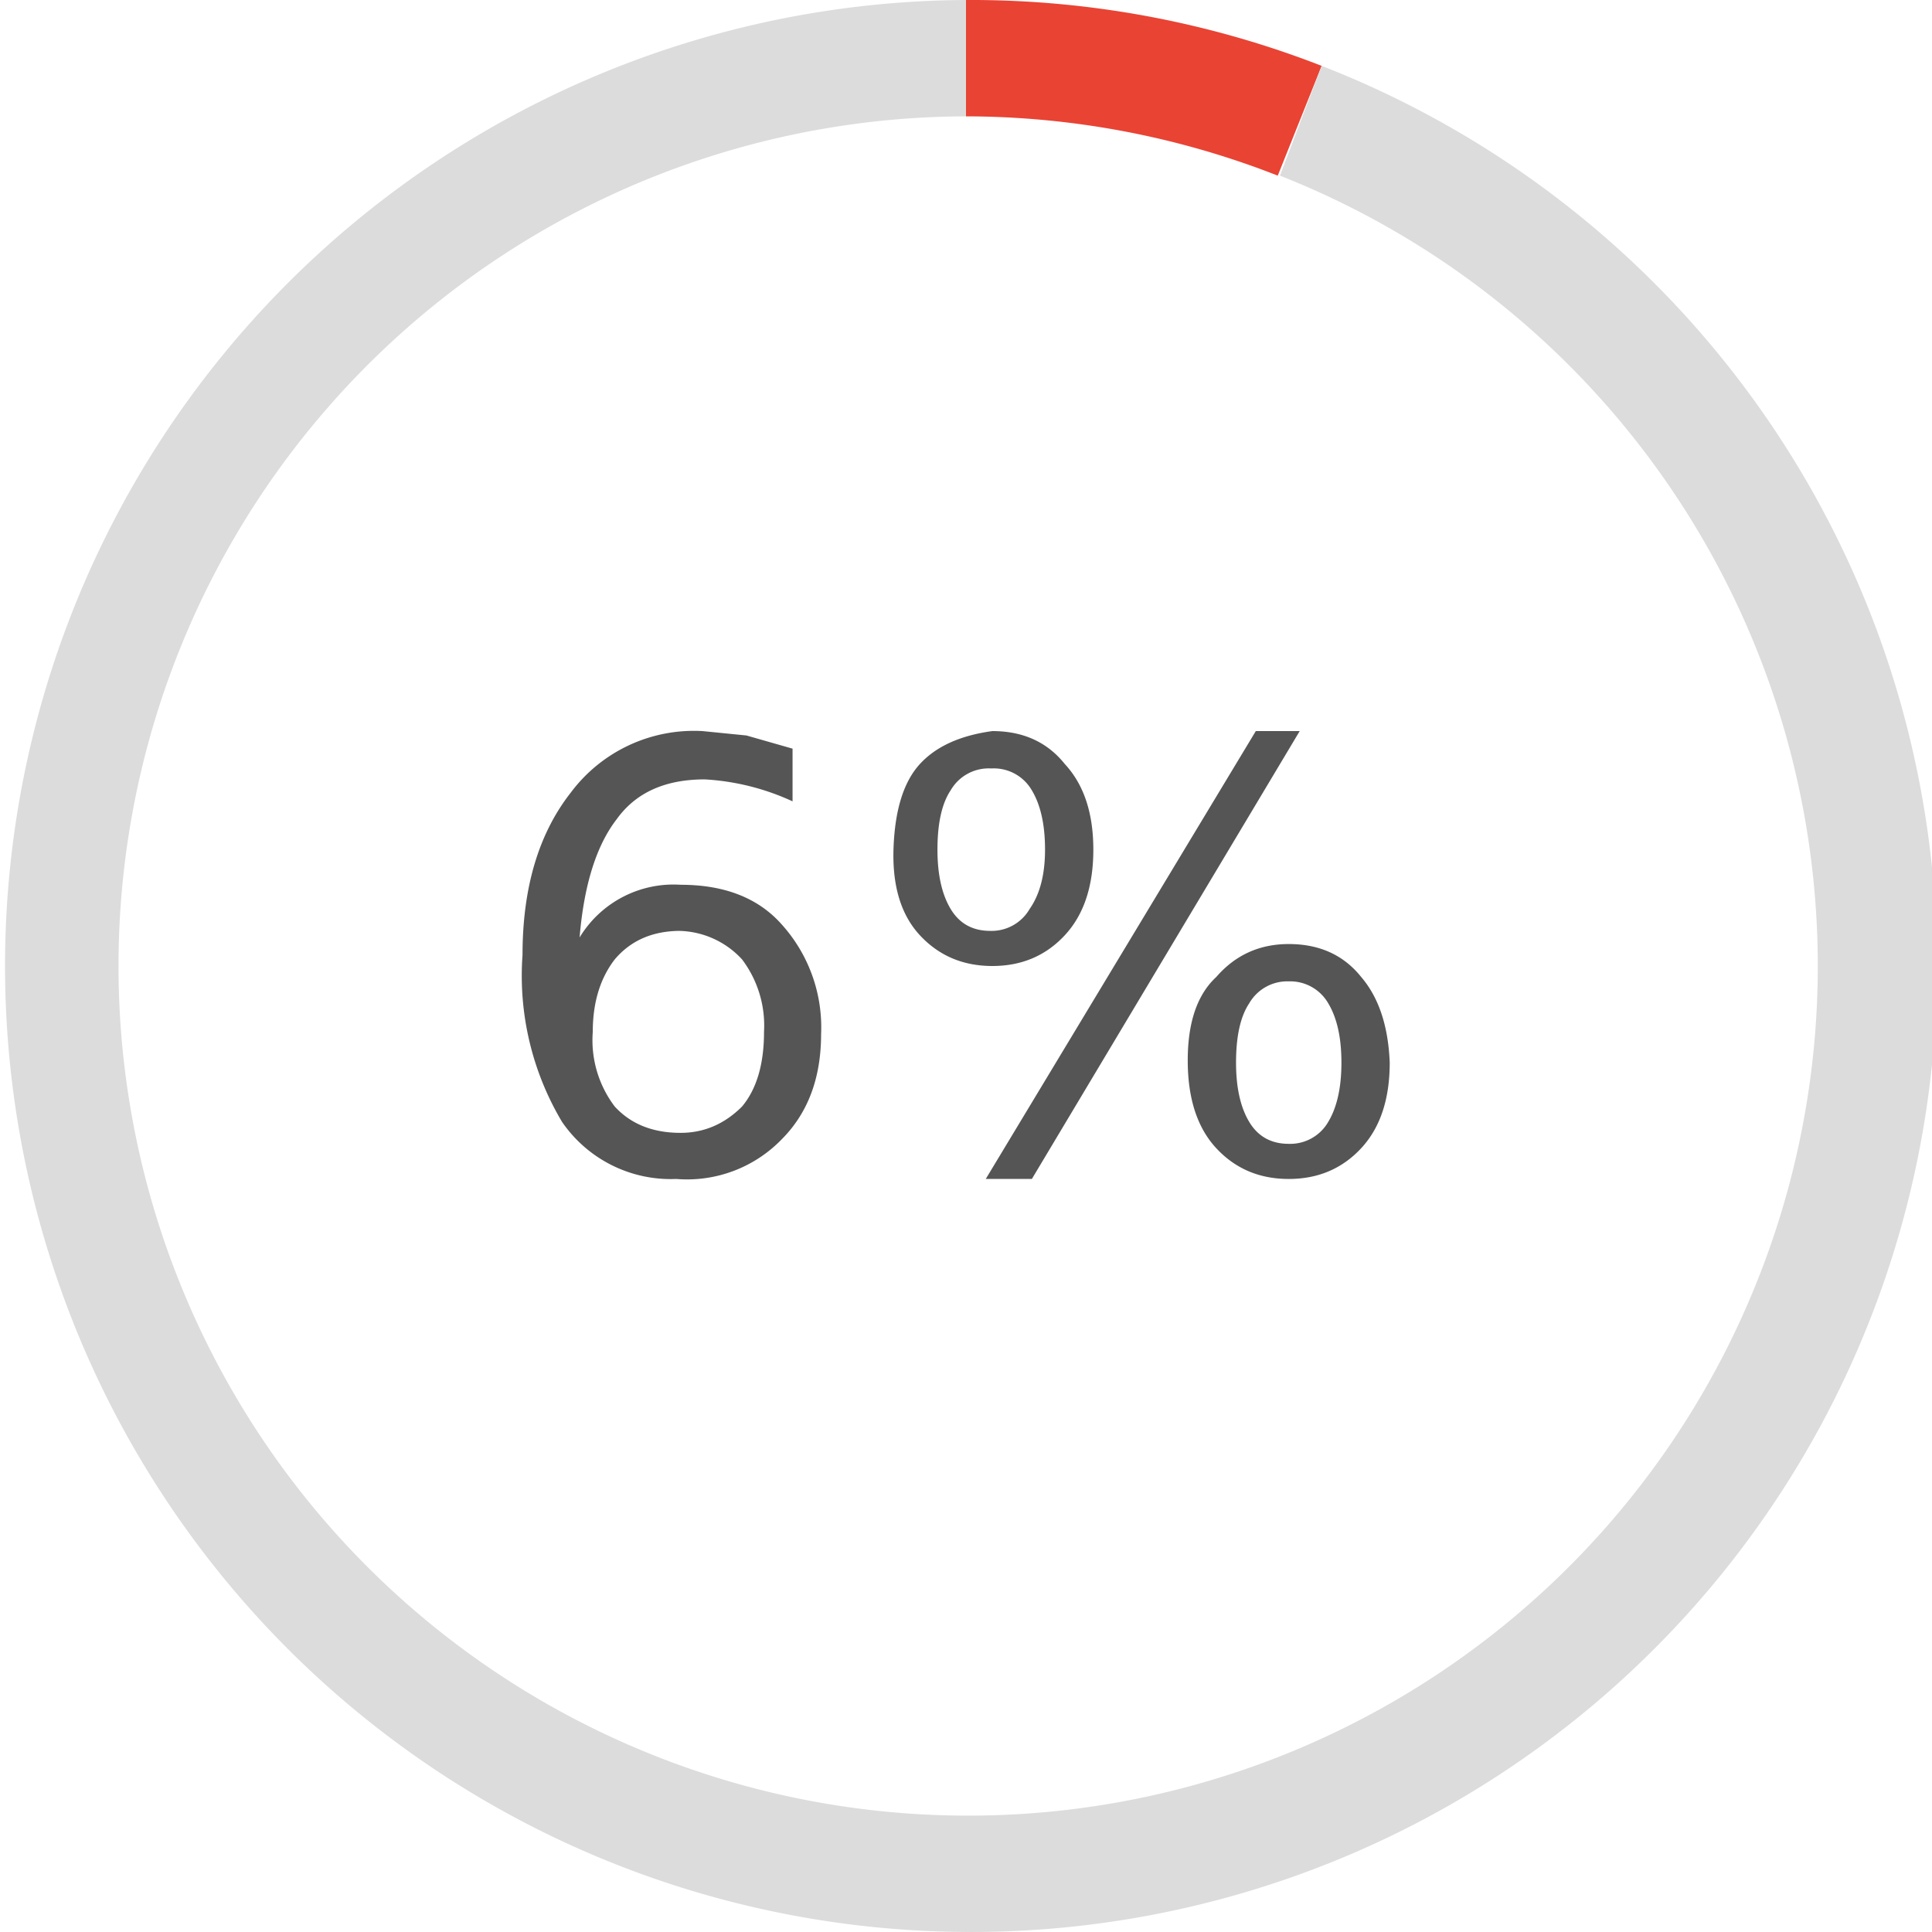 <svg xmlns="http://www.w3.org/2000/svg" viewBox="0 0 88 88"><path d="M44 0a44 44 0 0 1 16.2 3l-2 5A39 39 0 0 0 44 5.3Zm0 0" fill="#e94334"/><path d="M60.2 3A44 44 0 1 1 44 0v5.3A38.7 38.7 0 1 0 58.3 8Zm0 0" fill="#dcdcdc"/><path d="M31 42.4q-1.9 0-3 1.3-1 1.3-1 3.3a5 5 0 0 0 1 3.4q1.1 1.2 3 1.2 1.6 0 2.8-1.2 1-1.2 1-3.4a5 5 0 0 0-1-3.3 4 4 0 0 0-2.9-1.3m5.2-8.3v2.4a11 11 0 0 0-4-1q-2.7 0-4 1.8-1.4 1.8-1.7 5.4a5 5 0 0 1 4.6-2.4q3 0 4.6 1.8a7 7 0 0 1 1.8 5q0 3-1.8 4.8a6 6 0 0 1-4.8 1.8 6 6 0 0 1-5.2-2.6 13 13 0 0 1-1.8-7.6q0-4.6 2.2-7.4a7 7 0 0 1 6-2.8l2 .2zm22.6 10.6a2 2 0 0 0-1.8 1q-.6.9-.6 2.7 0 1.7.6 2.7t1.8 1a2 2 0 0 0 1.8-1q.6-1 .6-2.7t-.6-2.7a2 2 0 0 0-1.8-1m0-1.7q2.1 0 3.3 1.5 1.2 1.4 1.3 3.9 0 2.5-1.3 3.9t-3.3 1.4-3.3-1.4-1.3-4 1.3-3.8q1.3-1.5 3.3-1.5m-13.6-8a2 2 0 0 0-1.8 1q-.6.9-.6 2.7 0 1.7.6 2.7t1.8 1a2 2 0 0 0 1.8-1q.7-1 .7-2.7T47 36a2 2 0 0 0-1.8-1m12-1.7h2L47 53.7h-2.1Zm-12 0q2.1 0 3.3 1.5 1.3 1.4 1.3 3.9t-1.3 3.9-3.3 1.4-3.3-1.4-1.2-4 1.2-3.8 3.3-1.5m-23.2-5" fill="#555"/></svg>